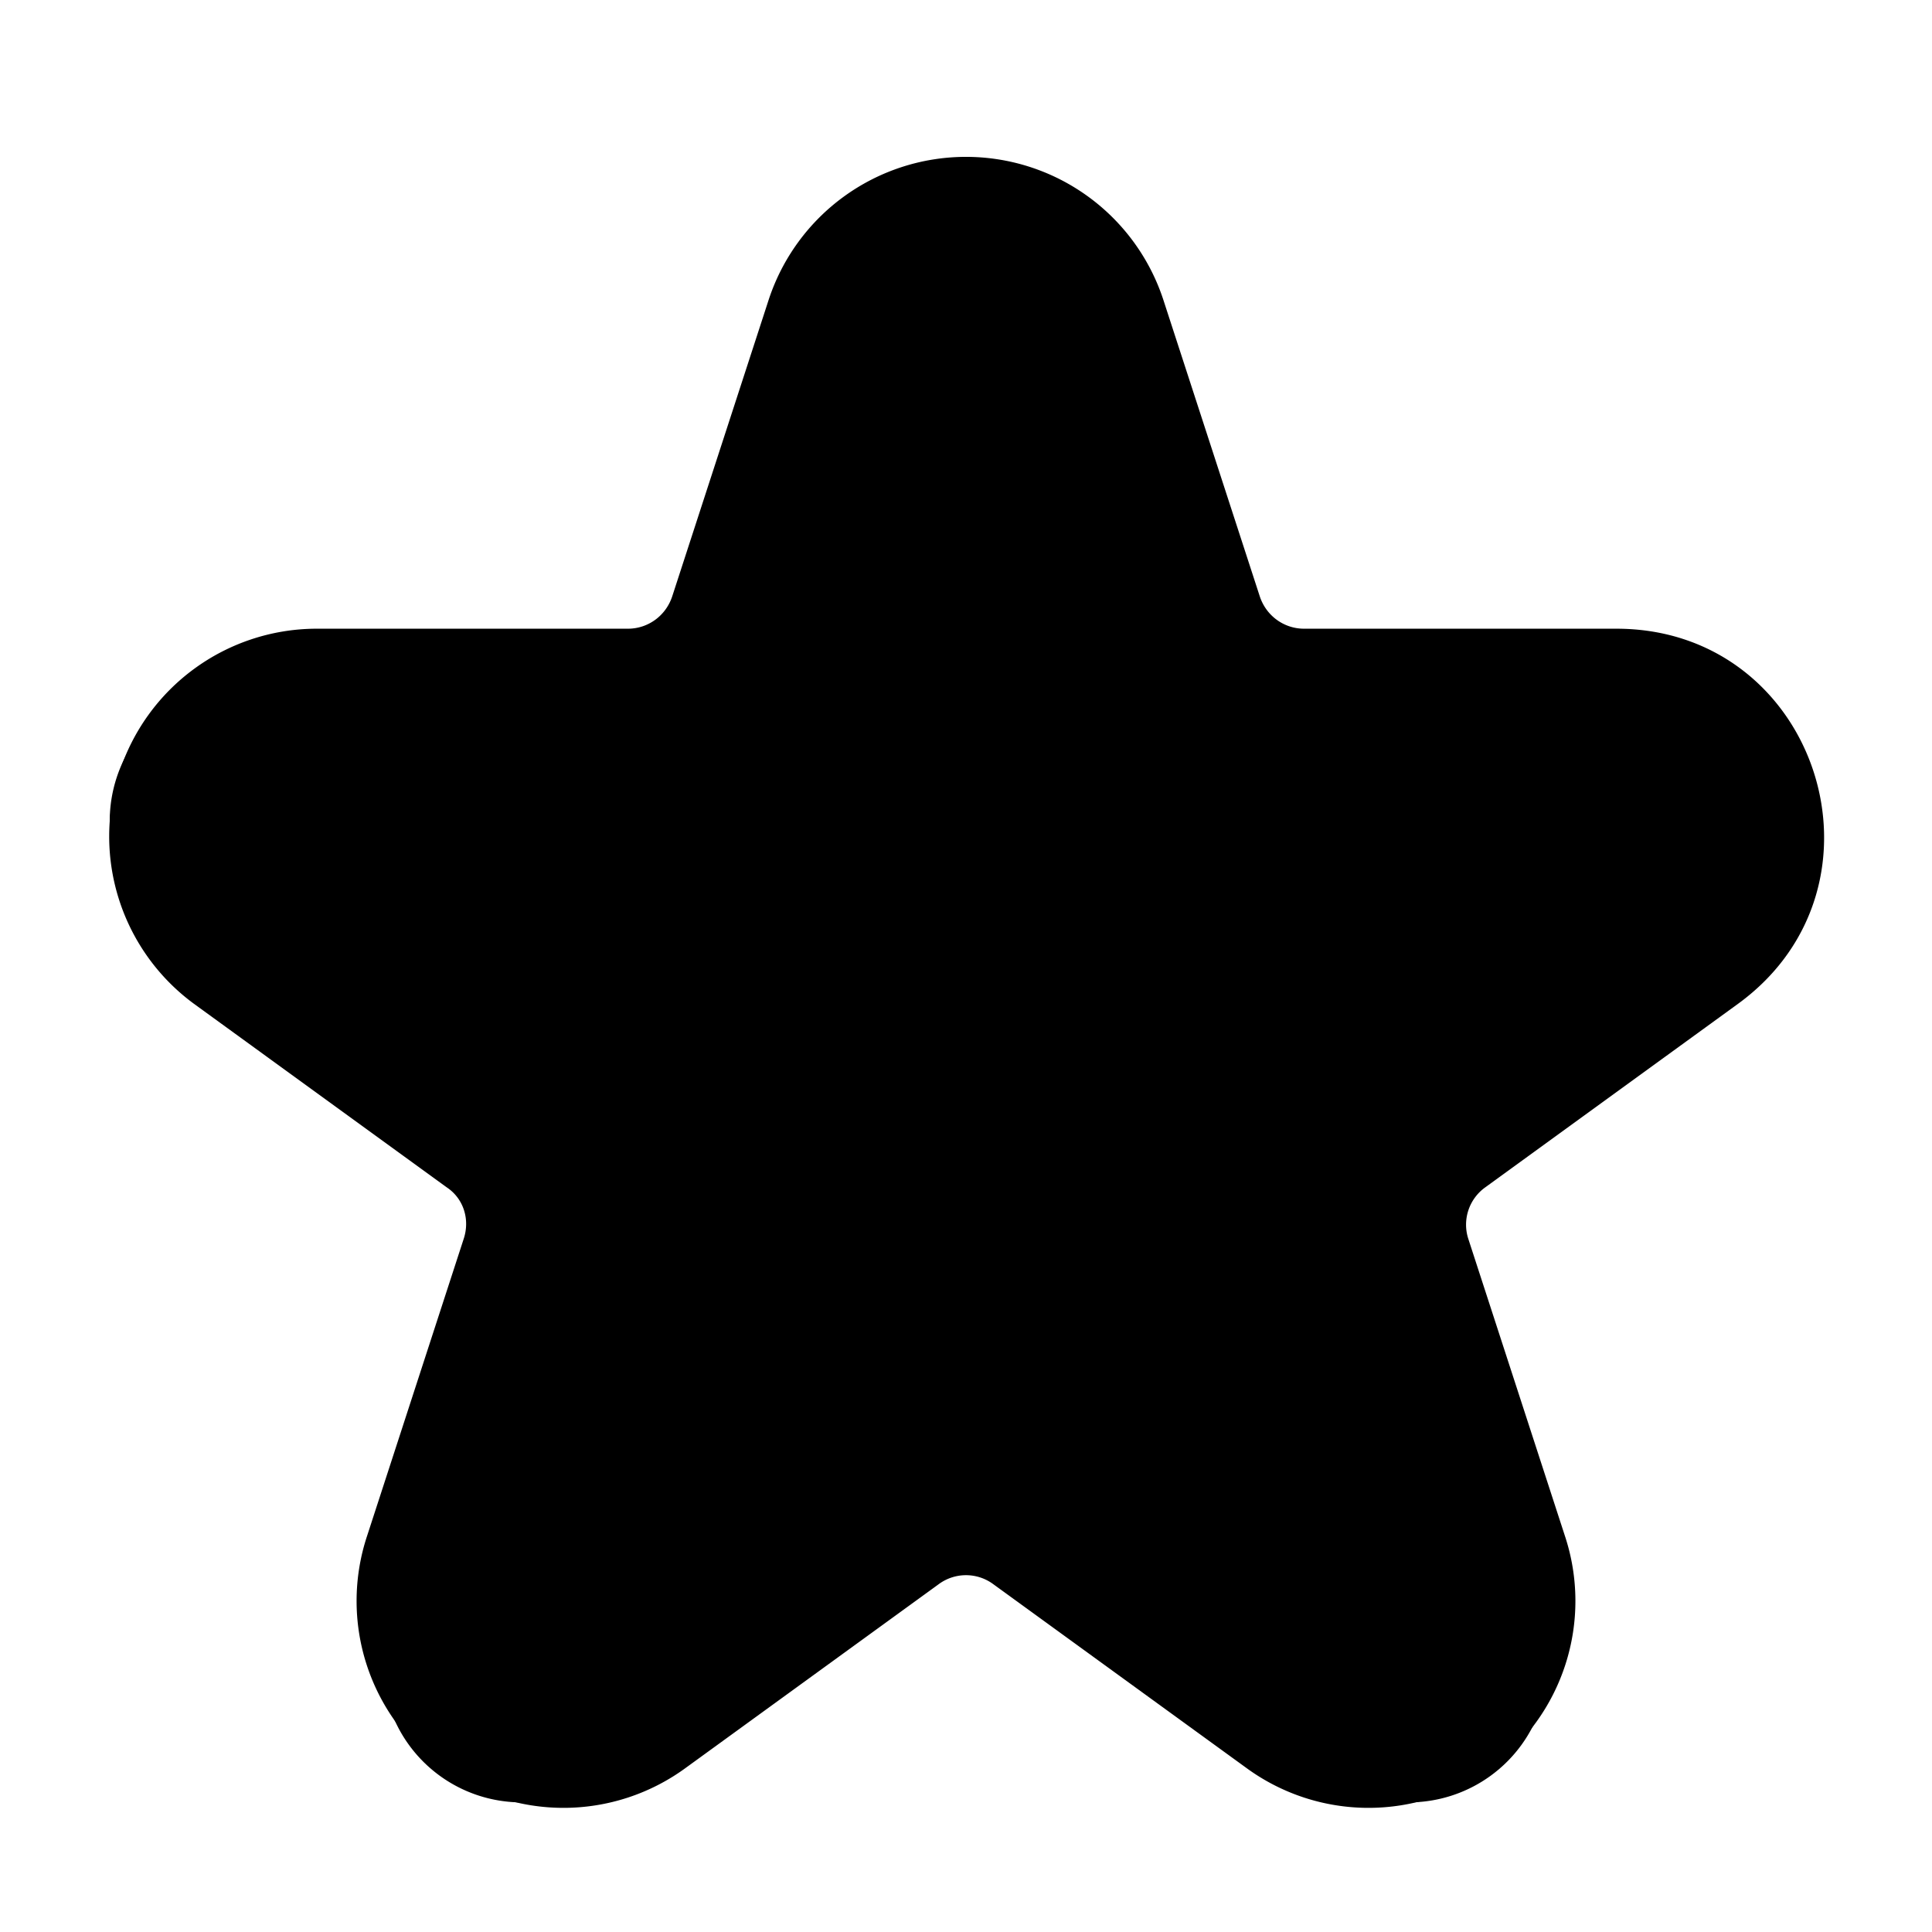 <svg xmlns="http://www.w3.org/2000/svg" viewBox="0 0 24 24">
  <path class="accent" d="m12 3 4 6 6 1-5 6 1 5-6-2-6 2v-7l-4-4 7-2 3-5z"/>
  <path class="outline" d="m4.56 19.08 1.2-3.69c.08-.24 0-.5-.21-.64l-3.14-2.28a2.58 2.58 0 0 1 1.51-4.66H7.8c.25 0 .47-.16.55-.4l1.2-3.69a2.58 2.58 0 0 1 4.9 0l1.2 3.69c.08.24.3.4.55.4h3.88c2.5 0 3.53 3.19 1.51 4.66l-3.14 2.28a.57.57 0 0 0-.21.64l1.2 3.69a2.57 2.57 0 0 1-3.96 2.88l-3.14-2.28a.57.57 0 0 0-.68 0l-3.14 2.28a2.57 2.57 0 0 1-3.96-2.88ZM3.92 9.8a.57.57 0 0 0-.34 1.04l3.14 2.28c.91.66 1.28 1.81.94 2.88l-1.2 3.69c-.17.53.43.97.89.64l3.14-2.28a2.57 2.57 0 0 1 3.03 0l3.14 2.28c.45.33 1.06-.11.88-.64L16.34 16a2.56 2.56 0 0 1 .94-2.88l3.14-2.28a.57.57 0 0 0-.34-1.04H16.2c-1.12 0-2.1-.72-2.45-1.78l-1.2-3.69a.57.57 0 0 0-1.09 0l-1.2 3.69A2.58 2.58 0 0 1 7.81 9.8H3.93Z"/>
  <path class="solid" d="m13.65 3.2 1.32 4.06c.23.71.9 1.2 1.65 1.2h4.27a1.74 1.74 0 0 1 1.02 3.14l-3.46 2.51a1.73 1.73 0 0 0-.63 1.94l1.32 4.06a1.73 1.73 0 0 1-2.67 1.94l-3.46-2.51a1.74 1.74 0 0 0-2.04 0l-3.46 2.51a1.73 1.73 0 0 1-2.67-1.94l1.32-4.06c.23-.71-.02-1.5-.63-1.94L2.07 11.6a1.74 1.74 0 0 1 1.02-3.14h4.27c.75 0 1.42-.48 1.65-1.2l1.32-4.06a1.73 1.73 0 0 1 3.3 0Z"/>
  
</svg>